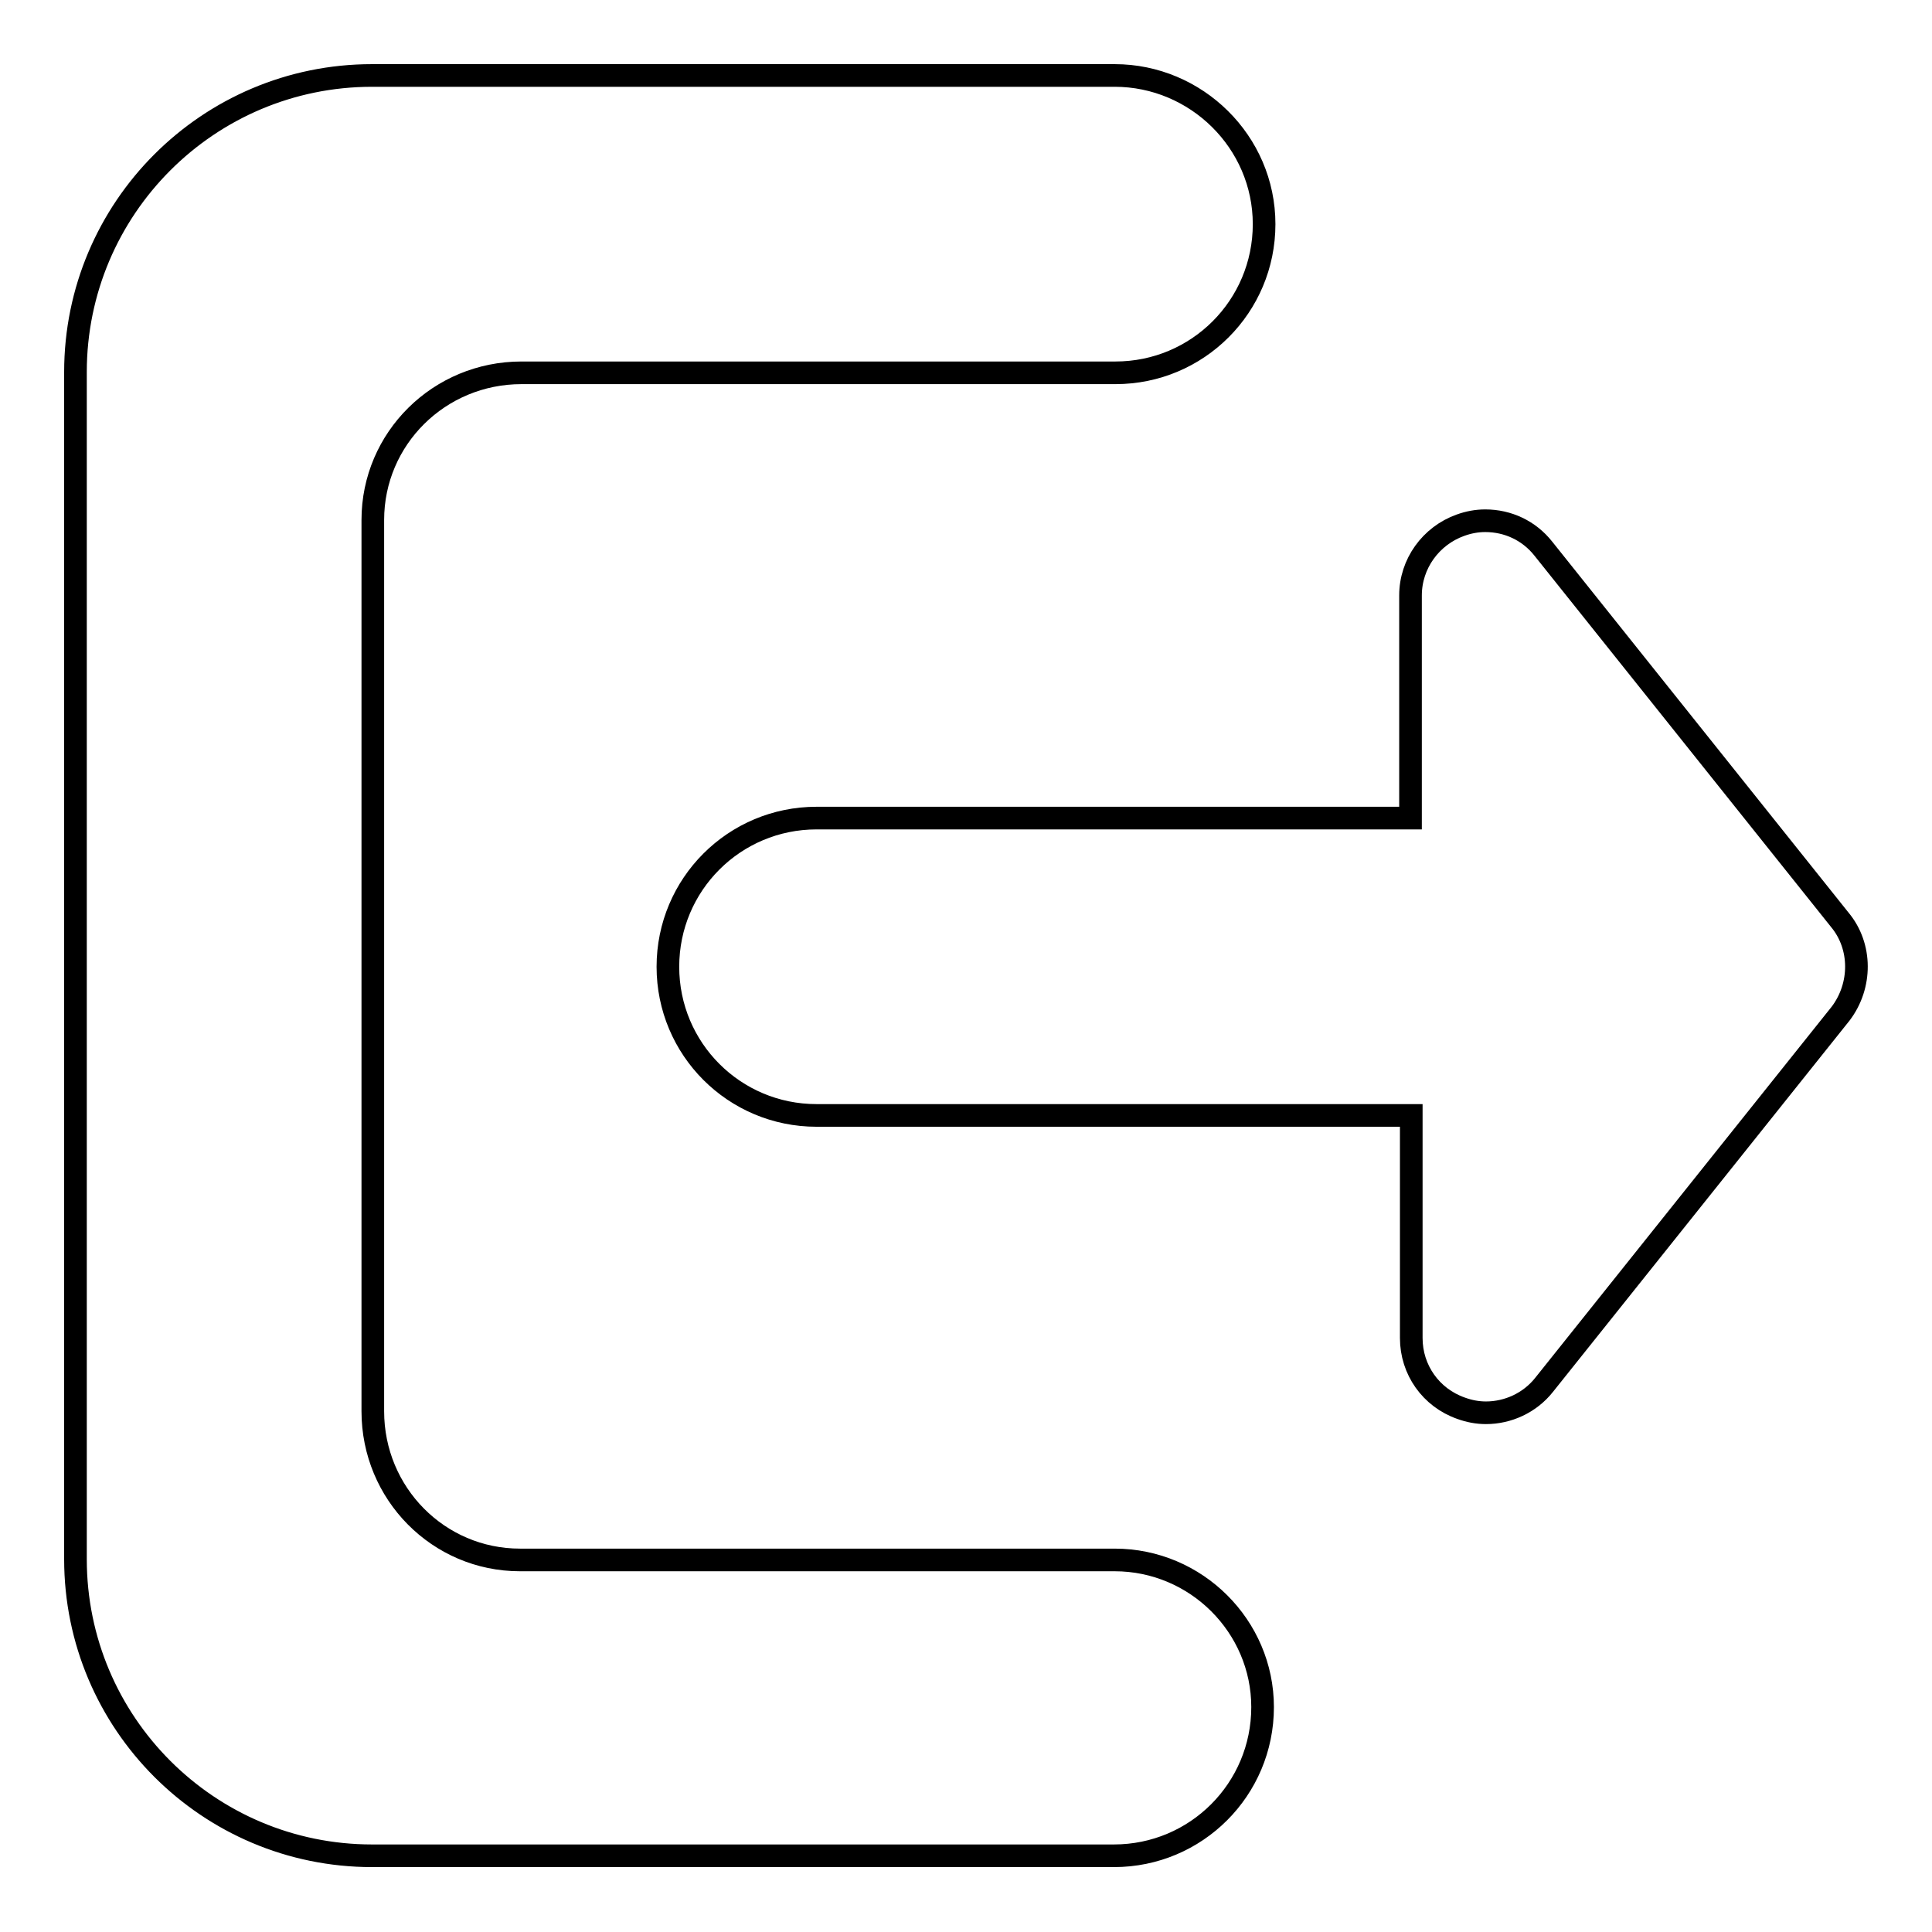 <?xml version="1.0" encoding="utf-8"?>
<!-- Svg Vector Icons : http://www.onlinewebfonts.com/icon -->
<!DOCTYPE svg PUBLIC "-//W3C//DTD SVG 1.1//EN" "http://www.w3.org/Graphics/SVG/1.1/DTD/svg11.dtd">
<svg version="1.1" xmlns="http://www.w3.org/2000/svg" xmlns:xlink="http://www.w3.org/1999/xlink" x="0px" y="0px" viewBox="0 0 256 256" enable-background="new 0 0 256 256" xml:space="preserve">
<g><g><path stroke-width="3" fill-opacity="0" stroke="#000000"  d="M243.8,121.9l-39.3-49.2c-1.9-2.4-4.7-3.7-7.7-3.7c-1.1,0-2.2,0.2-3.3,0.6c-3.9,1.4-6.6,5.1-6.6,9.3v29.5h-78.7c-10.9,0-19.7,8.8-19.7,19.7c0,10.9,8.8,19.7,19.7,19.7H187v29.5c0,4.2,2.6,7.9,6.6,9.3c1.1,0.4,2.2,0.6,3.3,0.6c2.9,0,5.8-1.3,7.7-3.7l39.3-49.2C246.7,130.6,246.7,125.4,243.8,121.9L243.8,121.9z M147.7,206.7H69c0,0-0.1,0-0.1,0c-10.8,0-19.5-8.8-19.5-19.7V69l0,0c0,0,0-0.1,0-0.1c0-10.8,8.8-19.5,19.7-19.5h78.7c10.9,0,19.7-8.8,19.7-19.7S158.5,10,147.7,10H49.3C27.6,10,10,27.6,10,49.3v157.3c0,21.7,17.6,39.3,39.3,39.3h98.3c10.9,0,19.7-8.8,19.7-19.7C167.3,215.5,158.5,206.7,147.7,206.7L147.7,206.7z"/></g></g>
</svg>